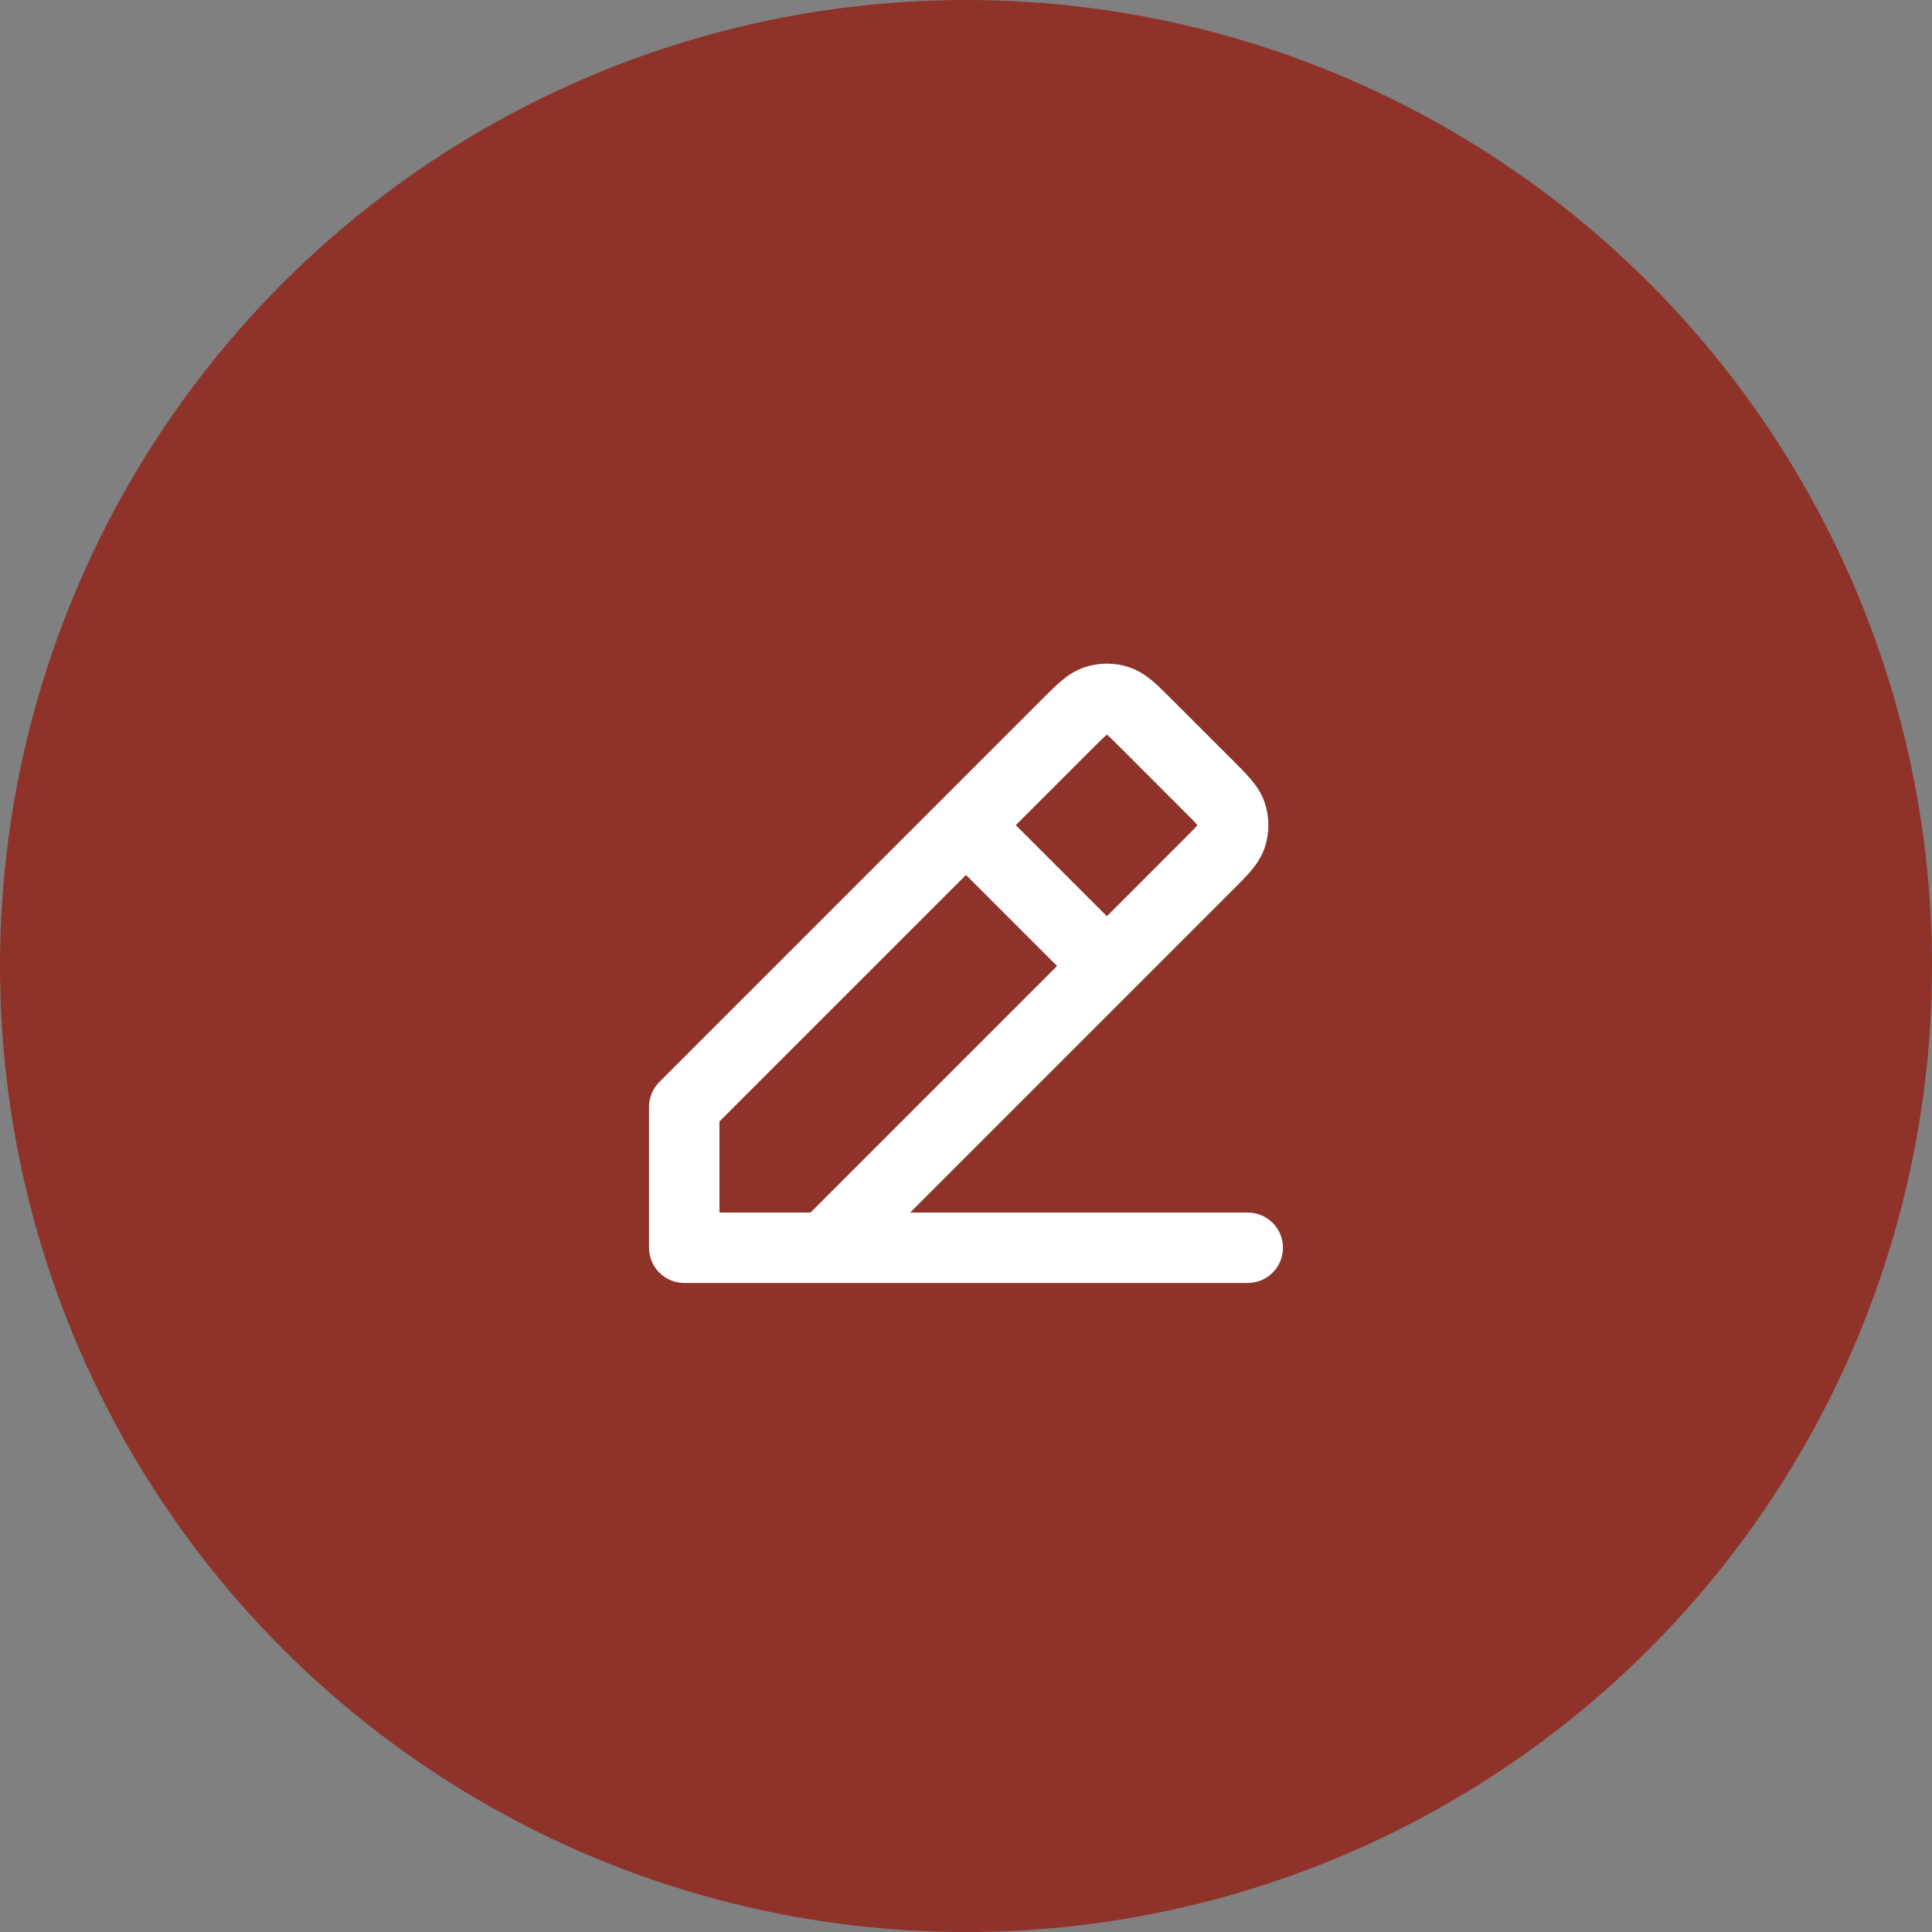 <svg width="64" height="64" viewBox="0 0 64 64" fill="none" xmlns="http://www.w3.org/2000/svg">
<rect x="0" y="0" width="64" height="64" fill="#808080" stroke="none"/>
<circle cx="32" cy="32" r="32" fill="#8E322A"/>
<path fill-rule="evenodd" clip-rule="evenodd" d="M35.946 22.098C36.414 21.945 36.919 21.945 37.388 22.098C37.725 22.207 37.984 22.393 38.188 22.566C38.373 22.723 38.575 22.926 38.782 23.133L40.865 25.215C41.073 25.423 41.276 25.626 41.433 25.812C41.607 26.016 41.793 26.275 41.903 26.613C42.055 27.081 42.055 27.586 41.903 28.055C41.793 28.393 41.607 28.651 41.434 28.855C41.276 29.041 41.074 29.244 40.866 29.451L40.829 29.488L30.15 40.167H41.333C41.978 40.167 42.5 40.689 42.5 41.334C42.5 41.978 41.978 42.5 41.333 42.5H22.667C22.022 42.5 21.5 41.978 21.5 41.334V36.667C21.5 36.358 21.623 36.061 21.842 35.842L31.175 26.509L34.528 23.156L34.55 23.134C34.758 22.926 34.96 22.724 35.145 22.566C35.349 22.393 35.608 22.207 35.946 22.098ZM32 28.984L23.833 37.15V40.167H26.85L35.017 32L32 28.984ZM36.667 30.351L39.199 27.818C39.437 27.58 39.568 27.448 39.655 27.345C39.658 27.341 39.661 27.337 39.664 27.334C39.661 27.33 39.658 27.326 39.655 27.322C39.566 27.218 39.433 27.083 39.188 26.839L37.159 24.809C36.915 24.565 36.781 24.433 36.678 24.345C36.674 24.342 36.67 24.339 36.667 24.336C36.663 24.339 36.659 24.342 36.656 24.345C36.552 24.433 36.418 24.566 36.174 24.81L36.168 24.816L33.65 27.334L36.667 30.351Z" fill="white"/>
</svg>
